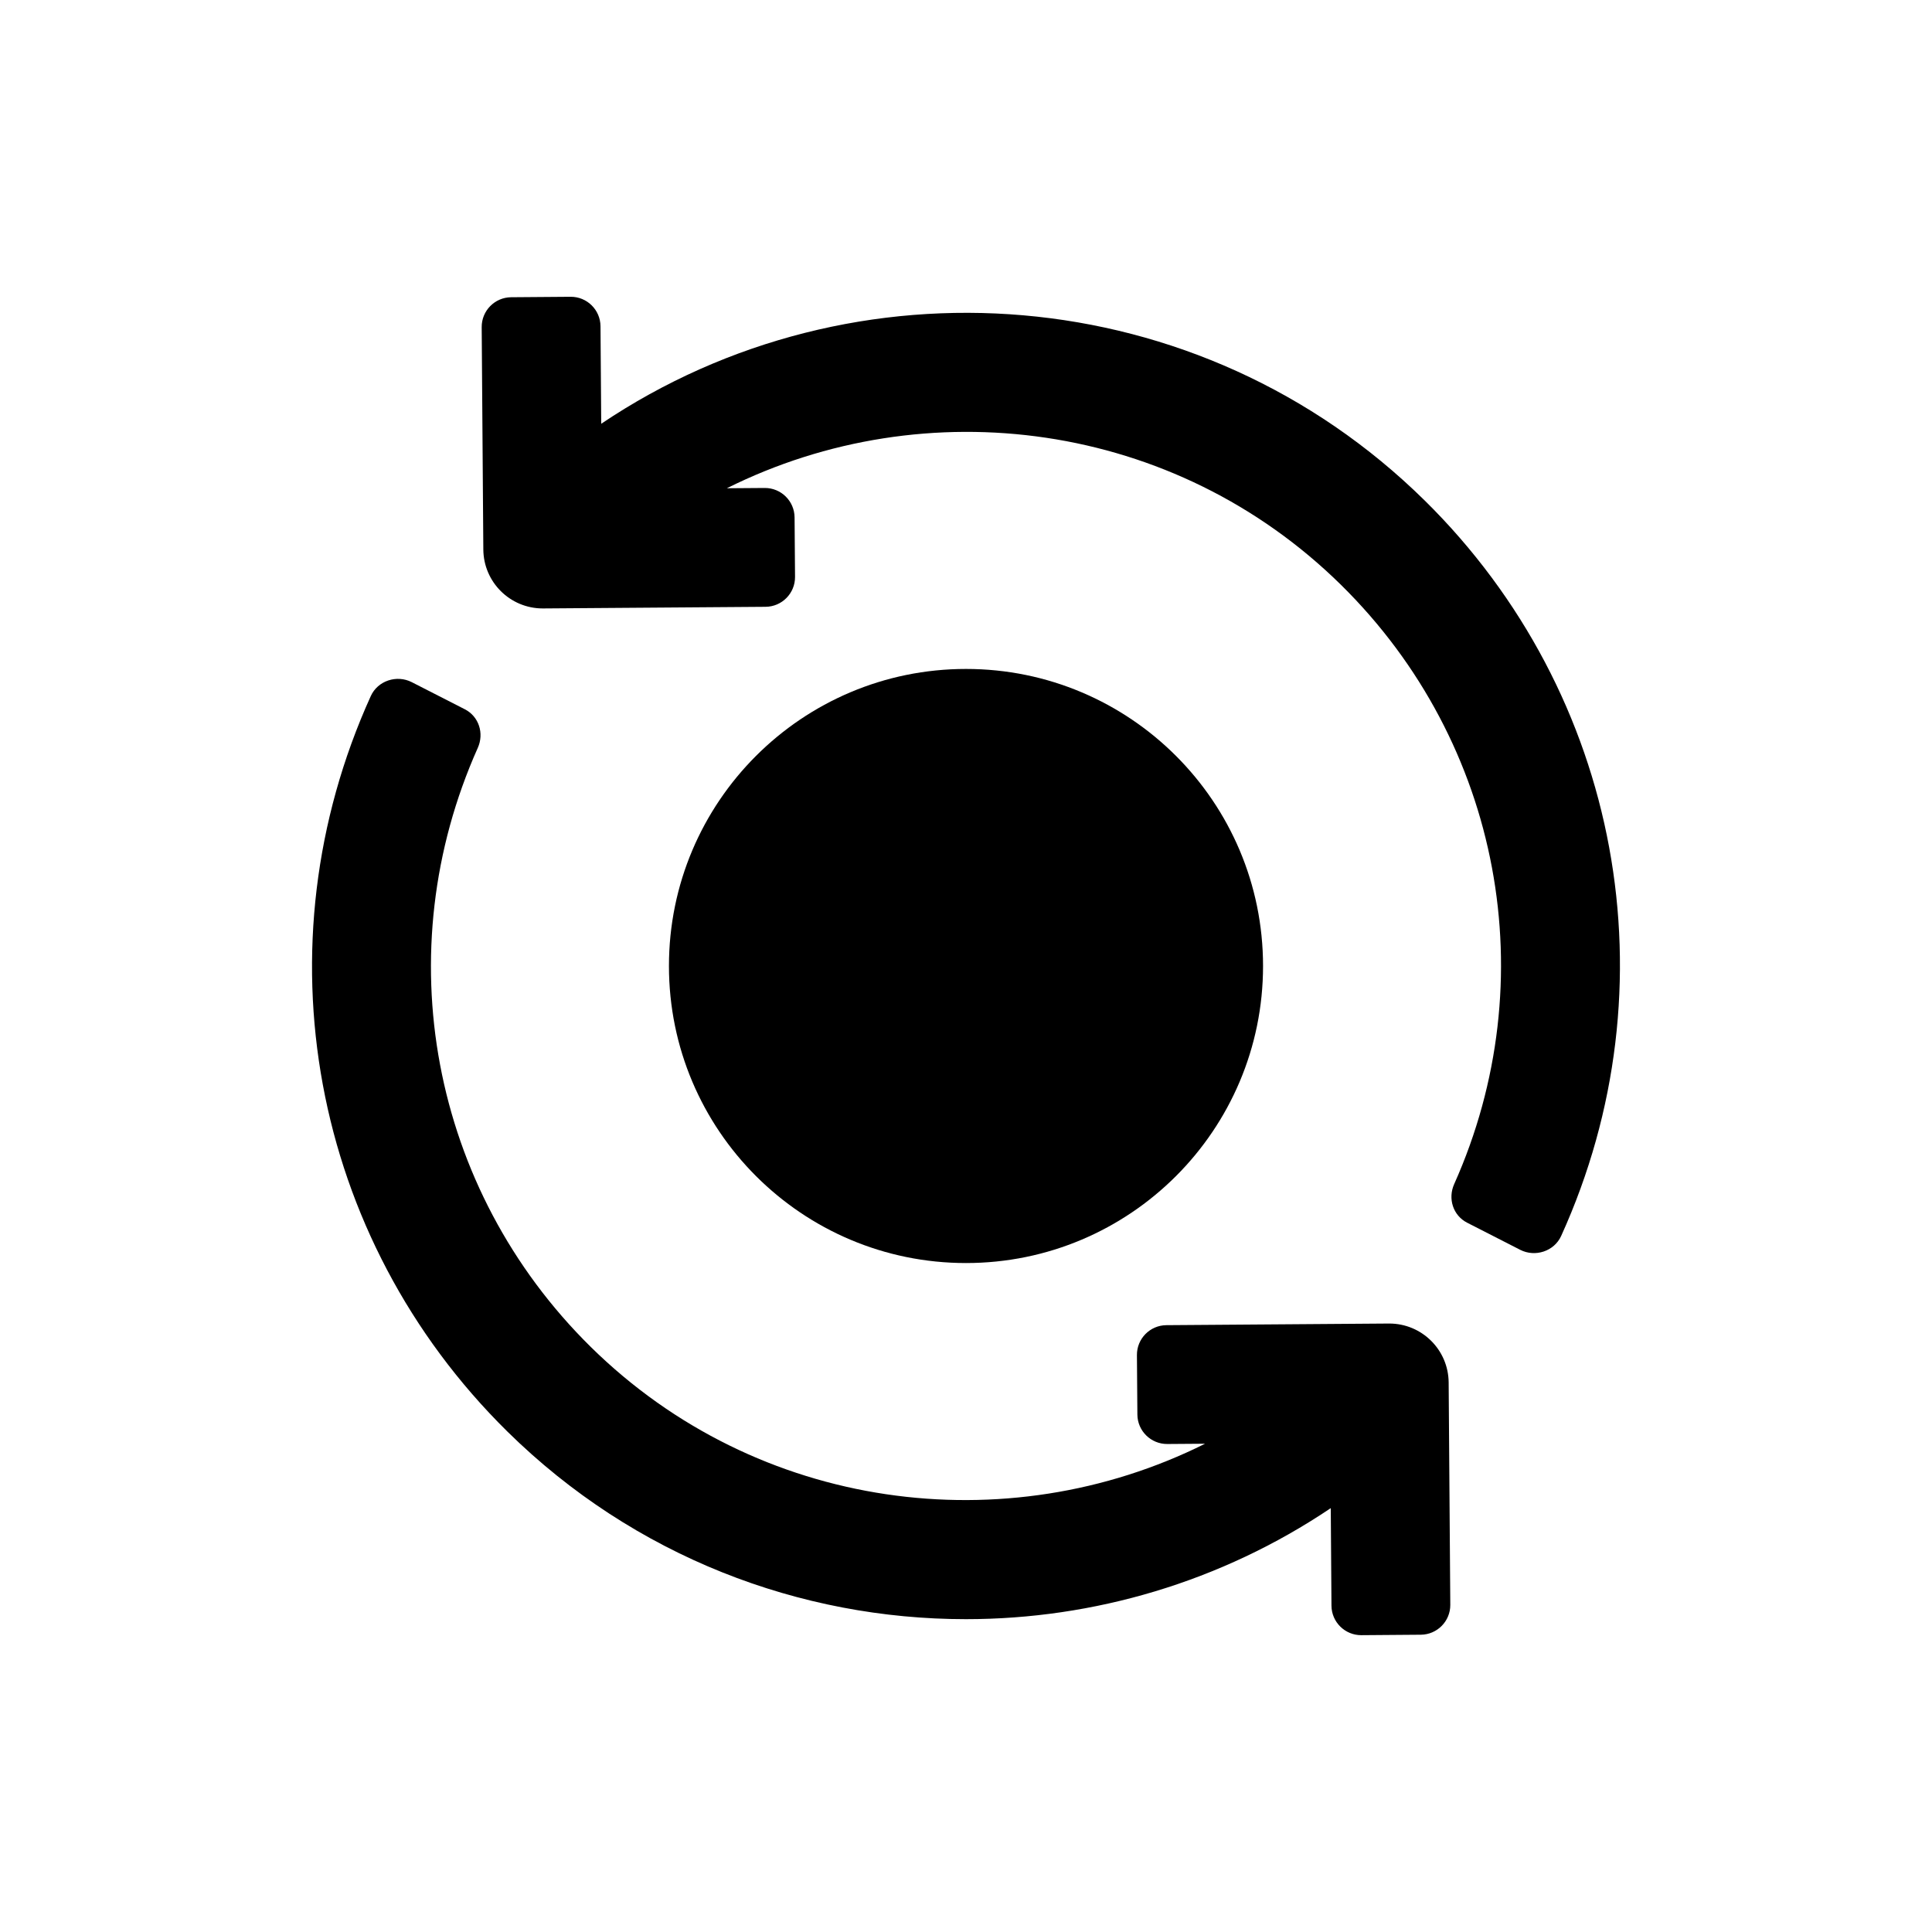 <?xml version="1.0" encoding="UTF-8"?>
<!-- Uploaded to: SVG Repo, www.svgrepo.com, Generator: SVG Repo Mixer Tools -->
<svg fill="#000000" width="800px" height="800px" version="1.1" viewBox="144 144 512 512" xmlns="http://www.w3.org/2000/svg">
 <g>
  <path d="m521.55 276.63c-59.625-58.75-151.34-65.336-218.22-20.332l-0.191-25.836c-0.031-4.348-3.582-7.848-7.934-7.812l-15.742 0.121c-4.348 0.035-7.84 3.586-7.809 7.93l0.434 58.922c0.062 8.656 7.106 15.621 15.742 15.621h0.121l58.93-0.434c4.348-0.031 7.848-3.586 7.812-7.934l-0.121-15.746c-0.031-4.348-3.582-7.844-7.93-7.812l-10.016 0.074c52.707-26.312 118.56-17.934 162.81 25.656 42.465 41.859 54.066 104.79 29.938 158.75-1.719 3.84-0.309 8.316 3.438 10.234l14.051 7.18c3.981 2.035 9.016 0.395 10.863-3.676 30.023-66.133 15.953-143.52-36.176-194.91z"/>
  <path d="m512.16 494.75h-0.121l-58.93 0.434c-4.348 0.031-7.848 3.586-7.812 7.934l0.121 15.746c0.031 4.344 3.582 7.84 7.93 7.812l10.008-0.074c-52.711 26.305-118.55 17.918-162.8-25.656-42.465-41.859-54.066-104.79-29.938-158.75 1.719-3.84 0.309-8.316-3.438-10.234l-14.051-7.18c-3.981-2.035-9.016-0.395-10.863 3.676-30.02 66.129-15.949 143.51 36.18 194.9 33.688 33.195 77.629 49.738 121.54 49.738 33.809 0 67.586-9.844 96.68-29.426l0.188 25.852c0.031 4.348 3.582 7.848 7.934 7.816l15.742-0.121c4.348-0.035 7.844-3.586 7.812-7.93l-0.434-58.922c-0.066-8.652-7.106-15.617-15.746-15.617z"/>
  <path d="m478.72 400c0 43.473-35.246 78.719-78.719 78.719-43.477 0-78.723-35.246-78.723-78.719 0-43.477 35.246-78.723 78.723-78.723 43.473 0 78.719 35.246 78.719 78.723"/>
 </g>
</svg>